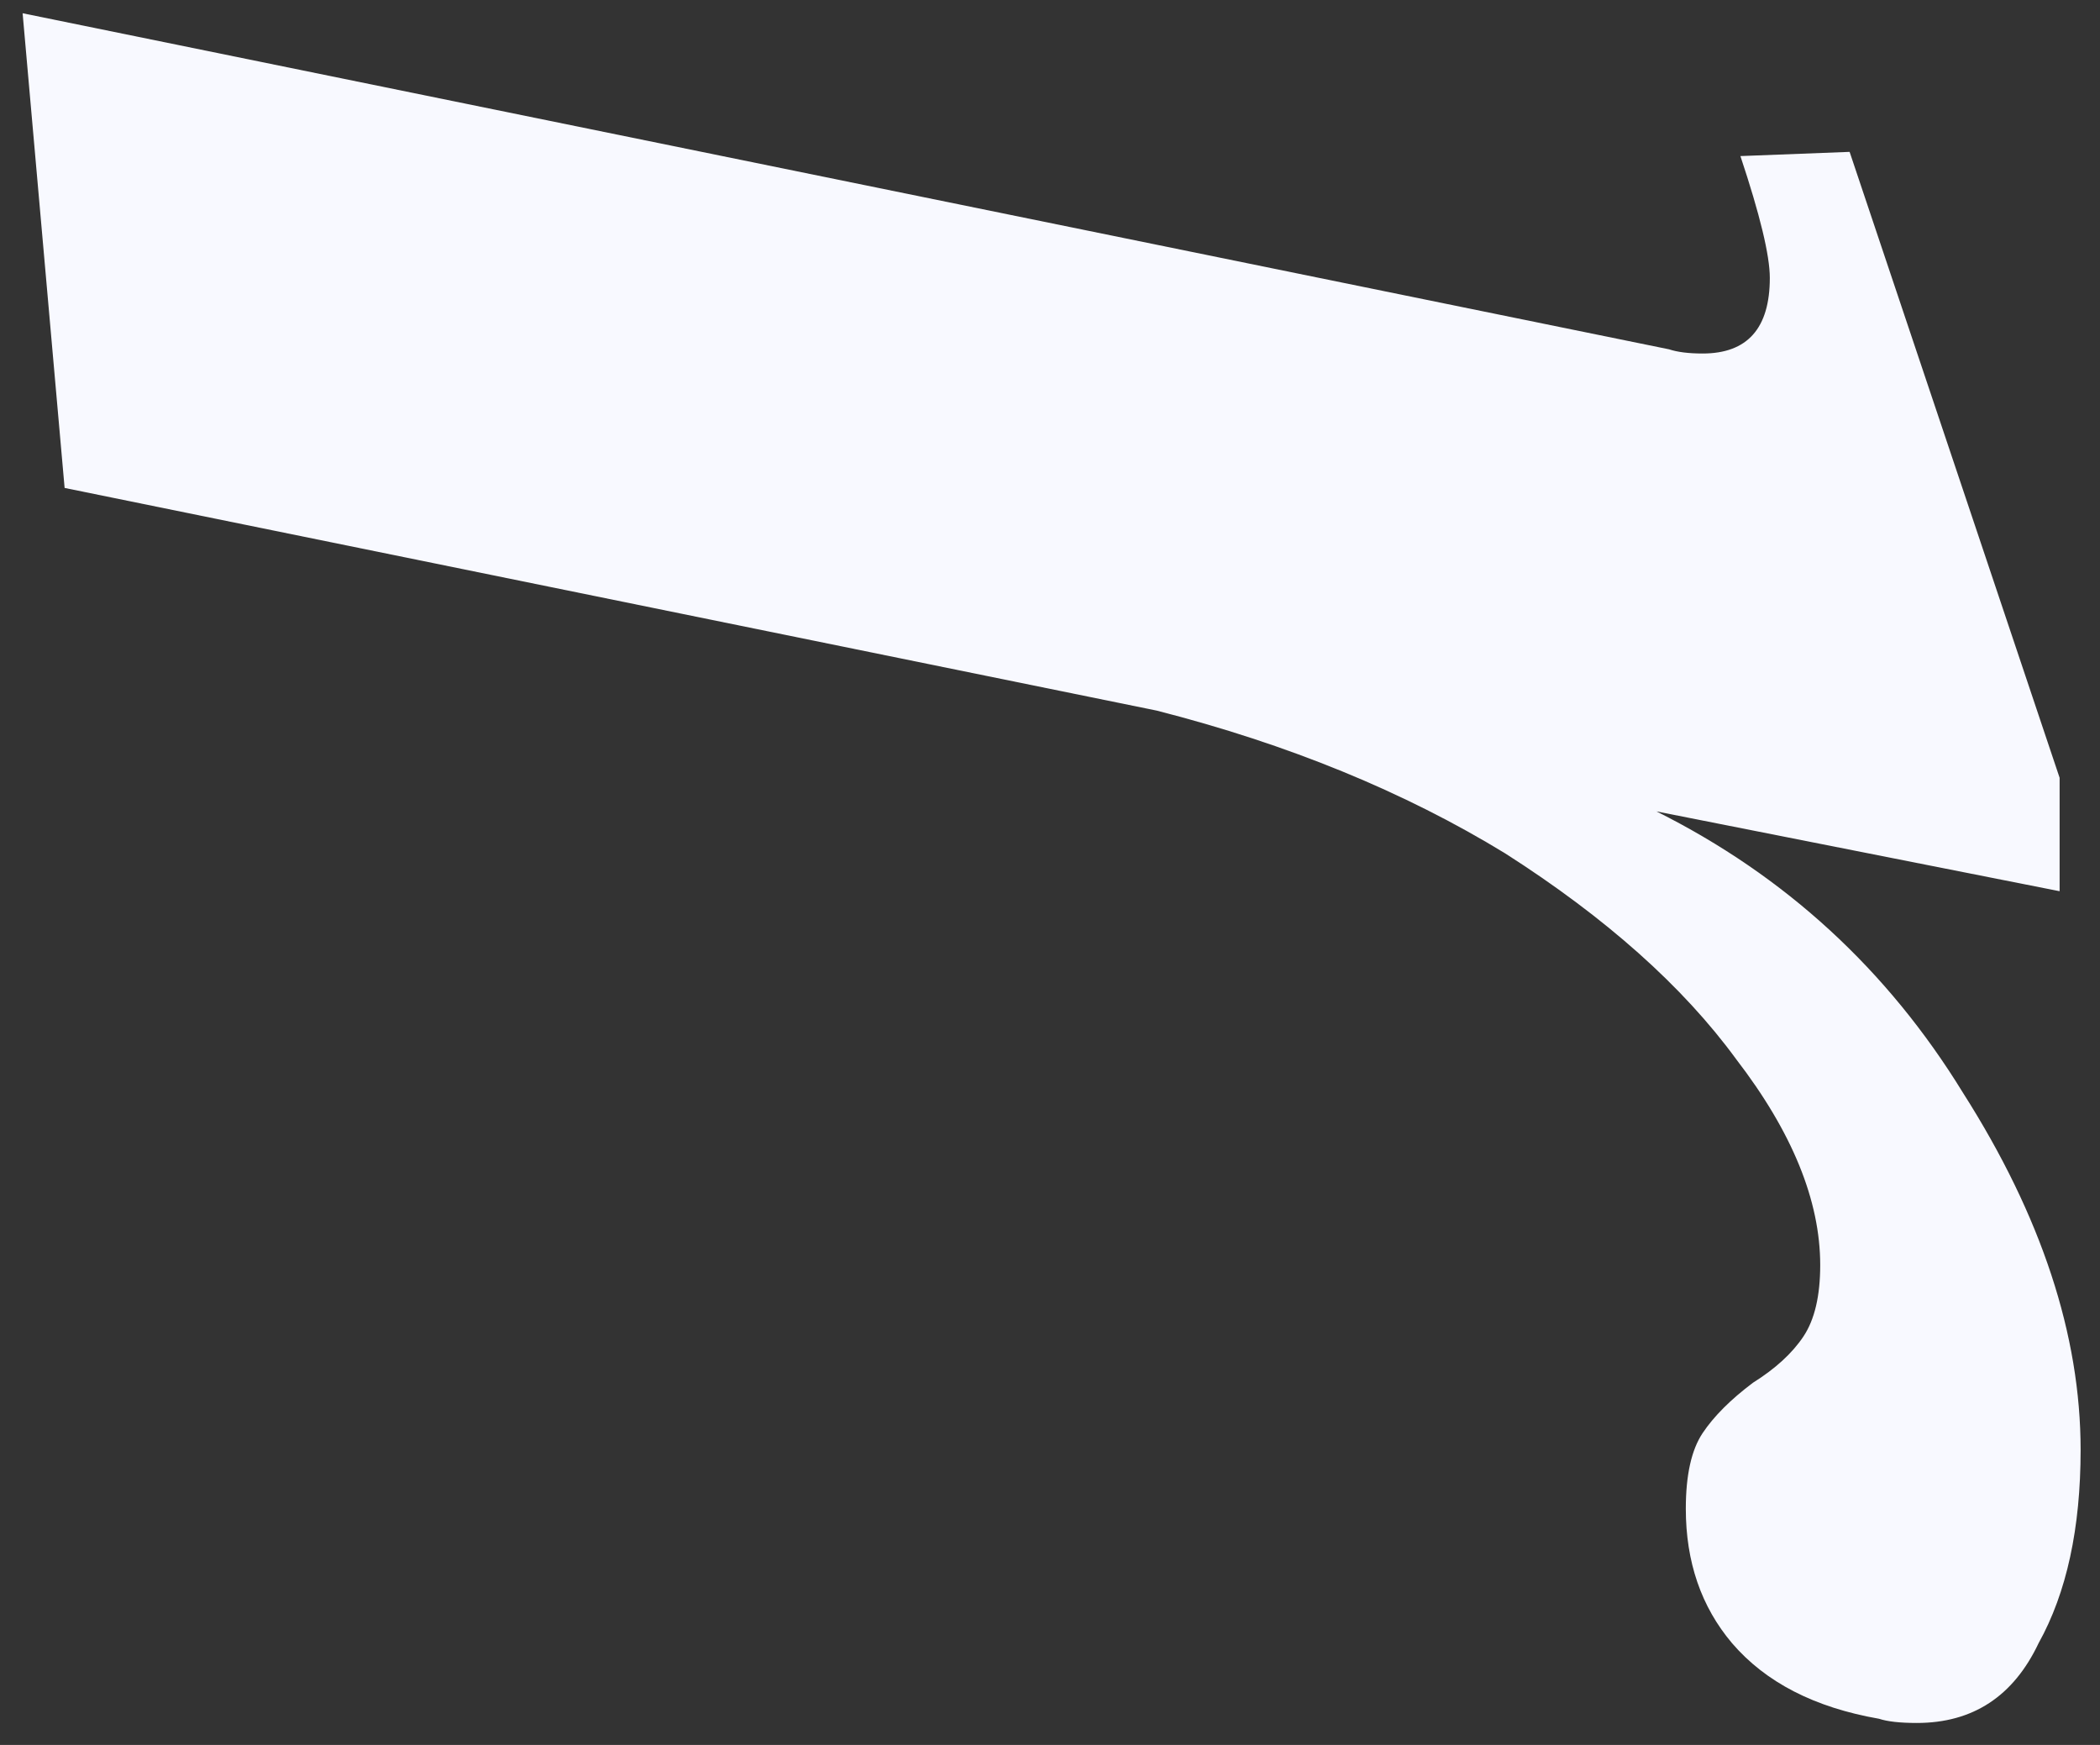 <?xml version="1.0" encoding="UTF-8"?> <svg xmlns="http://www.w3.org/2000/svg" width="65" height="54" viewBox="0 0 65 54" fill="none"><rect x="0" y="0" width="65" height="54" fill="#333333" stroke="none"/> <path d="M64.4 44.87C64.4 47.297 63.967 49.29 63.1 50.85C62.32 52.496 61.063 53.32 59.33 53.32C58.81 53.32 58.42 53.276 58.16 53.19C56.167 52.843 54.65 52.063 53.61 50.85C52.657 49.723 52.18 48.337 52.18 46.69C52.18 45.65 52.353 44.87 52.7 44.35C53.047 43.83 53.567 43.31 54.26 42.79C54.953 42.356 55.473 41.88 55.82 41.36C56.167 40.84 56.34 40.103 56.34 39.15C56.34 37.157 55.473 35.033 53.74 32.78C52.093 30.526 49.71 28.403 46.59 26.41C43.47 24.503 39.873 23.03 35.8 21.99L2 15.1L0.7 0.41L51.66 10.81C51.92 10.896 52.267 10.94 52.7 10.94C54.087 10.94 54.78 10.16 54.78 8.6C54.78 7.906 54.477 6.65 53.87 4.83L57.25 4.7L63.75 24.07L63.75 27.58L51.27 25.11C55.257 27.103 58.42 30.006 60.76 33.82C63.187 37.633 64.4 41.316 64.4 44.87Z" fill="#F8F9FF"></path> </svg> 